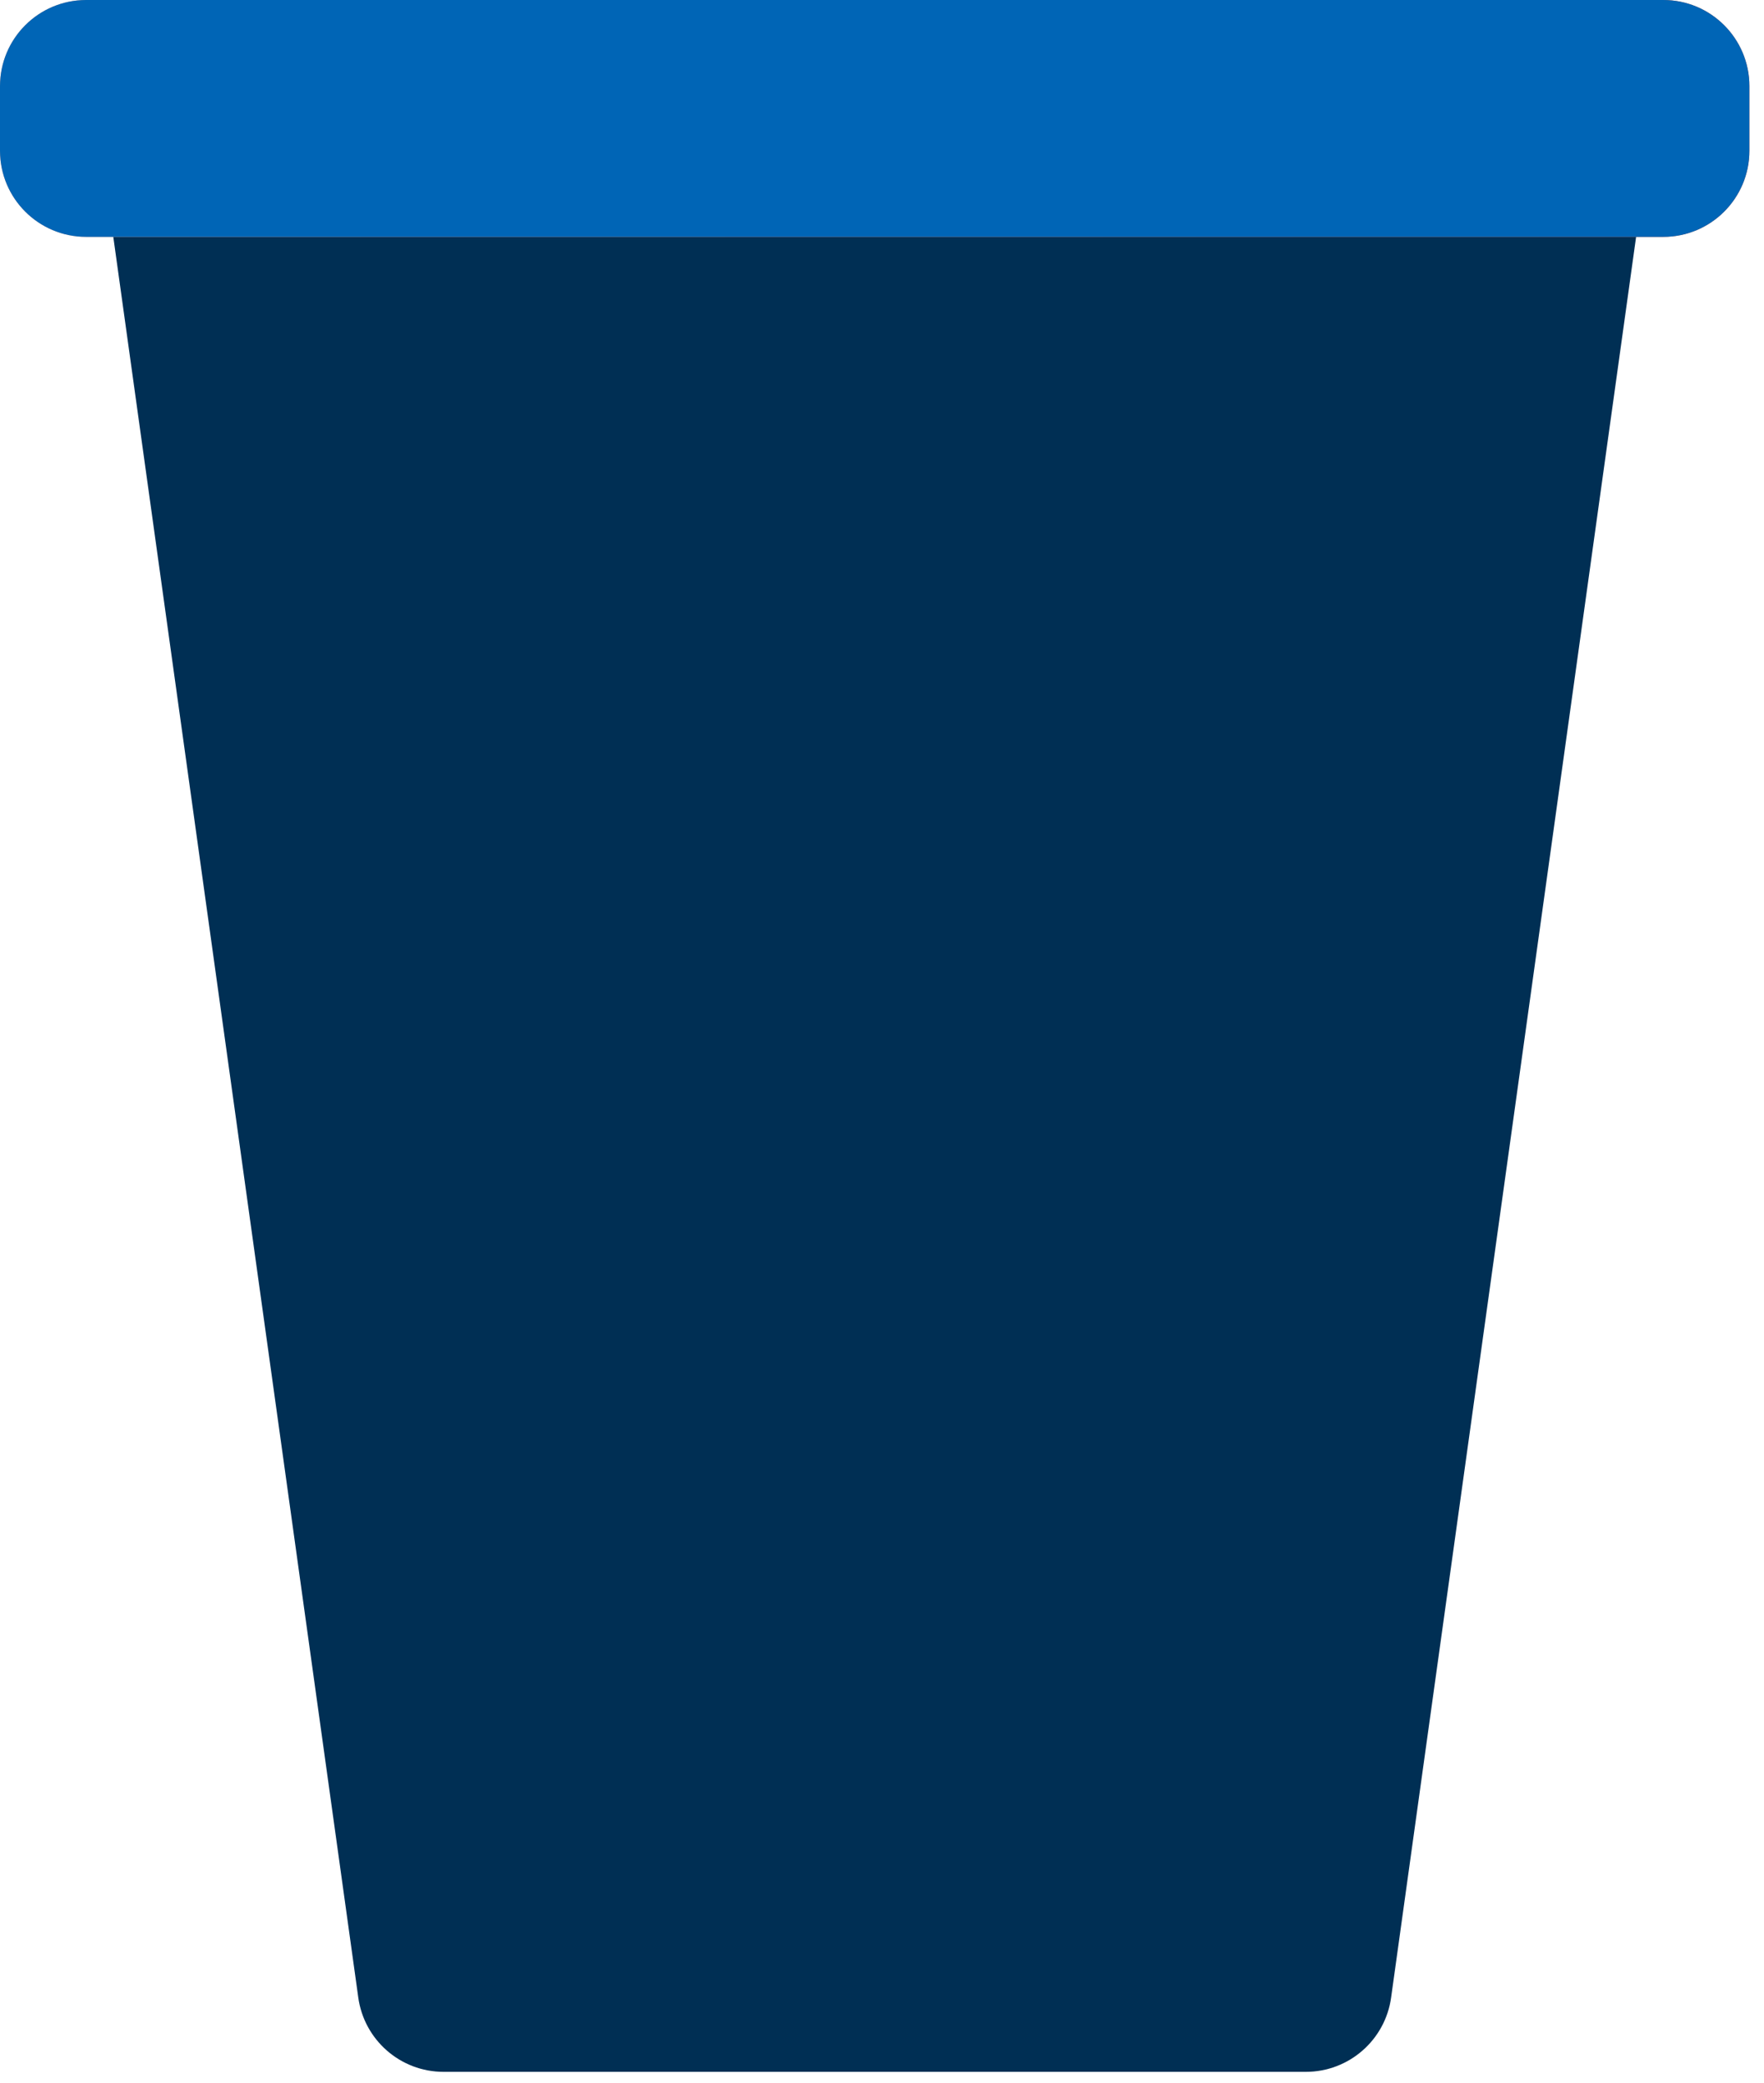 <?xml version="1.0" encoding="UTF-8"?>
<svg width="61px" height="72px" viewBox="0 0 61 72" version="1.1" xmlns="http://www.w3.org/2000/svg" xmlns:xlink="http://www.w3.org/1999/xlink">
    <title>s@x</title>
    <defs>
        <path d="M50.661,0 C52.463,0 53.853,1.589 53.612,3.375 L44.679,67.55 C44.48,69.028 43.219,70.13 41.728,70.13 L11.911,70.13 C10.42,70.13 9.159,69.028 8.96,67.55 L0.027,3.375 C-0.214,1.589 1.176,0 2.978,0 L50.661,0 Z" id="path-1"></path>
        <linearGradient x1="-1.11022302e-14%" y1="50%" x2="100%" y2="50%" id="linearGradient-3">
            <stop stop-color="#FFAC91" offset="0%"></stop>
            <stop stop-color="#D8593C" offset="100%"></stop>
        </linearGradient>
        <path d="M2.978,8.188 C1.333,8.188 0,6.855 0,5.211 L0,2.978 C0,1.333 1.333,0 2.978,0 L57.517,0 C59.162,0 60.495,1.333 60.495,2.978 L60.495,5.211 C60.495,6.855 59.162,8.188 57.517,8.188 L2.978,8.188 Z" id="path-4"></path>
    </defs>
    <g id="Cafe-Integration" stroke="none" stroke-width="1" fill="none" fill-rule="evenodd">
        <g id="s">
            <g id="Path-+-Path-+-Fill-51-Mask" transform="translate(3.428, 1.489)">
                <mask id="mask-2" fill="white">
                    <use xlink:href="#path-1"></use>
                </mask>
                <use id="Mask" fill="#002F54" fill-rule="nonzero" xlink:href="#path-1"></use>
            </g>
            <g id="Path" fill-rule="nonzero">
                <use fill="url(#linearGradient-3)" xlink:href="#path-4"></use>
                <use fill="#0065B6" xlink:href="#path-4"></use>
            </g>
        </g>
    </g>
</svg>